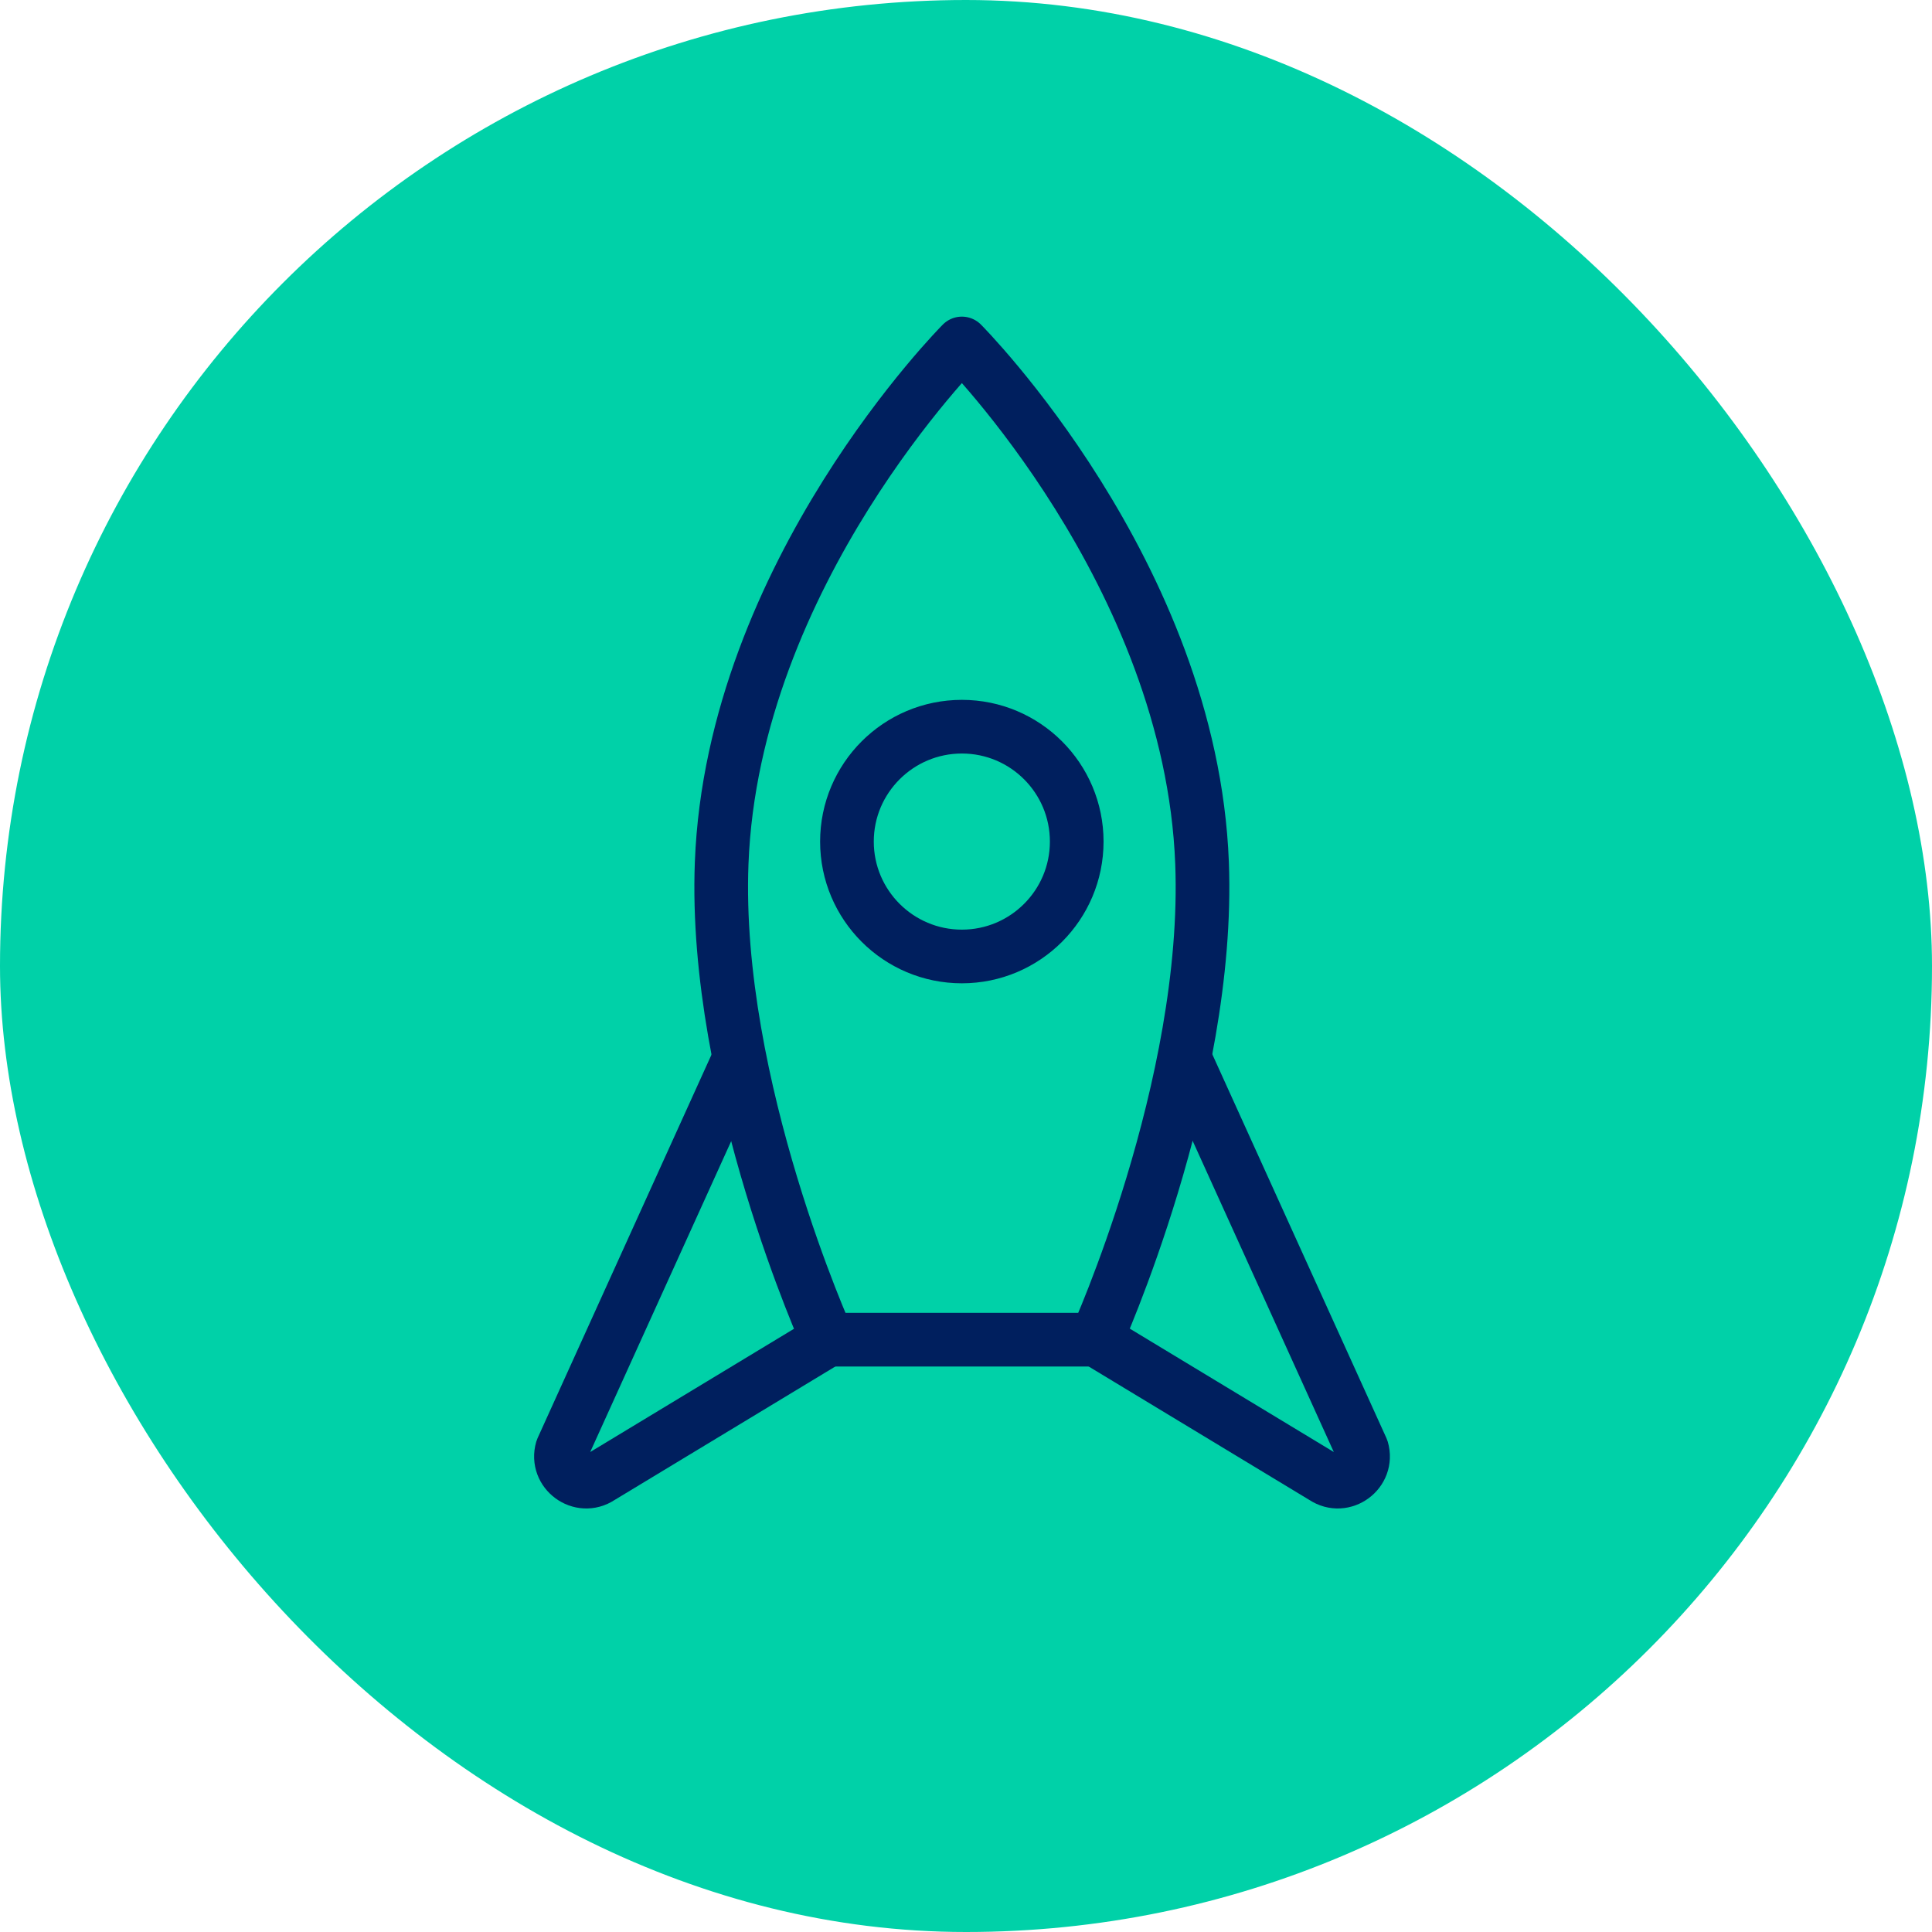 <?xml version="1.0" encoding="UTF-8"?>
<svg xmlns="http://www.w3.org/2000/svg" width="45" height="45" viewBox="0 0 45 45" fill="none">
  <rect width="45" height="45" rx="22.5" fill="#00D1A8"></rect>
  <path d="M17.223 24.643L13.09 33.756C12.938 34.282 13.524 34.713 13.98 34.41L19.281 31.204" stroke="#001F5E" stroke-width="1.25" stroke-miterlimit="10" stroke-linejoin="round"></path>
  <path d="M27.998 20.101C27.738 13.352 22.404 8 22.404 8C22.404 8 17.068 13.352 16.809 20.101C16.608 25.304 19.281 31.204 19.281 31.204H25.526C25.526 31.204 28.199 25.304 27.998 20.101ZM22.404 22.278C20.926 22.278 19.727 21.079 19.727 19.602C19.727 18.125 20.926 16.926 22.404 16.926C23.881 16.926 25.079 18.125 25.079 19.602C25.079 21.079 23.881 22.278 22.404 22.278Z" stroke="#001F5E" stroke-width="1.25" stroke-miterlimit="10" stroke-linejoin="round"></path>
  <path d="M27.59 24.643L31.724 33.756C31.876 34.282 31.29 34.713 30.834 34.41L25.533 31.204" stroke="#001F5E" stroke-width="1.25" stroke-miterlimit="10" stroke-linejoin="round"></path>
</svg>
